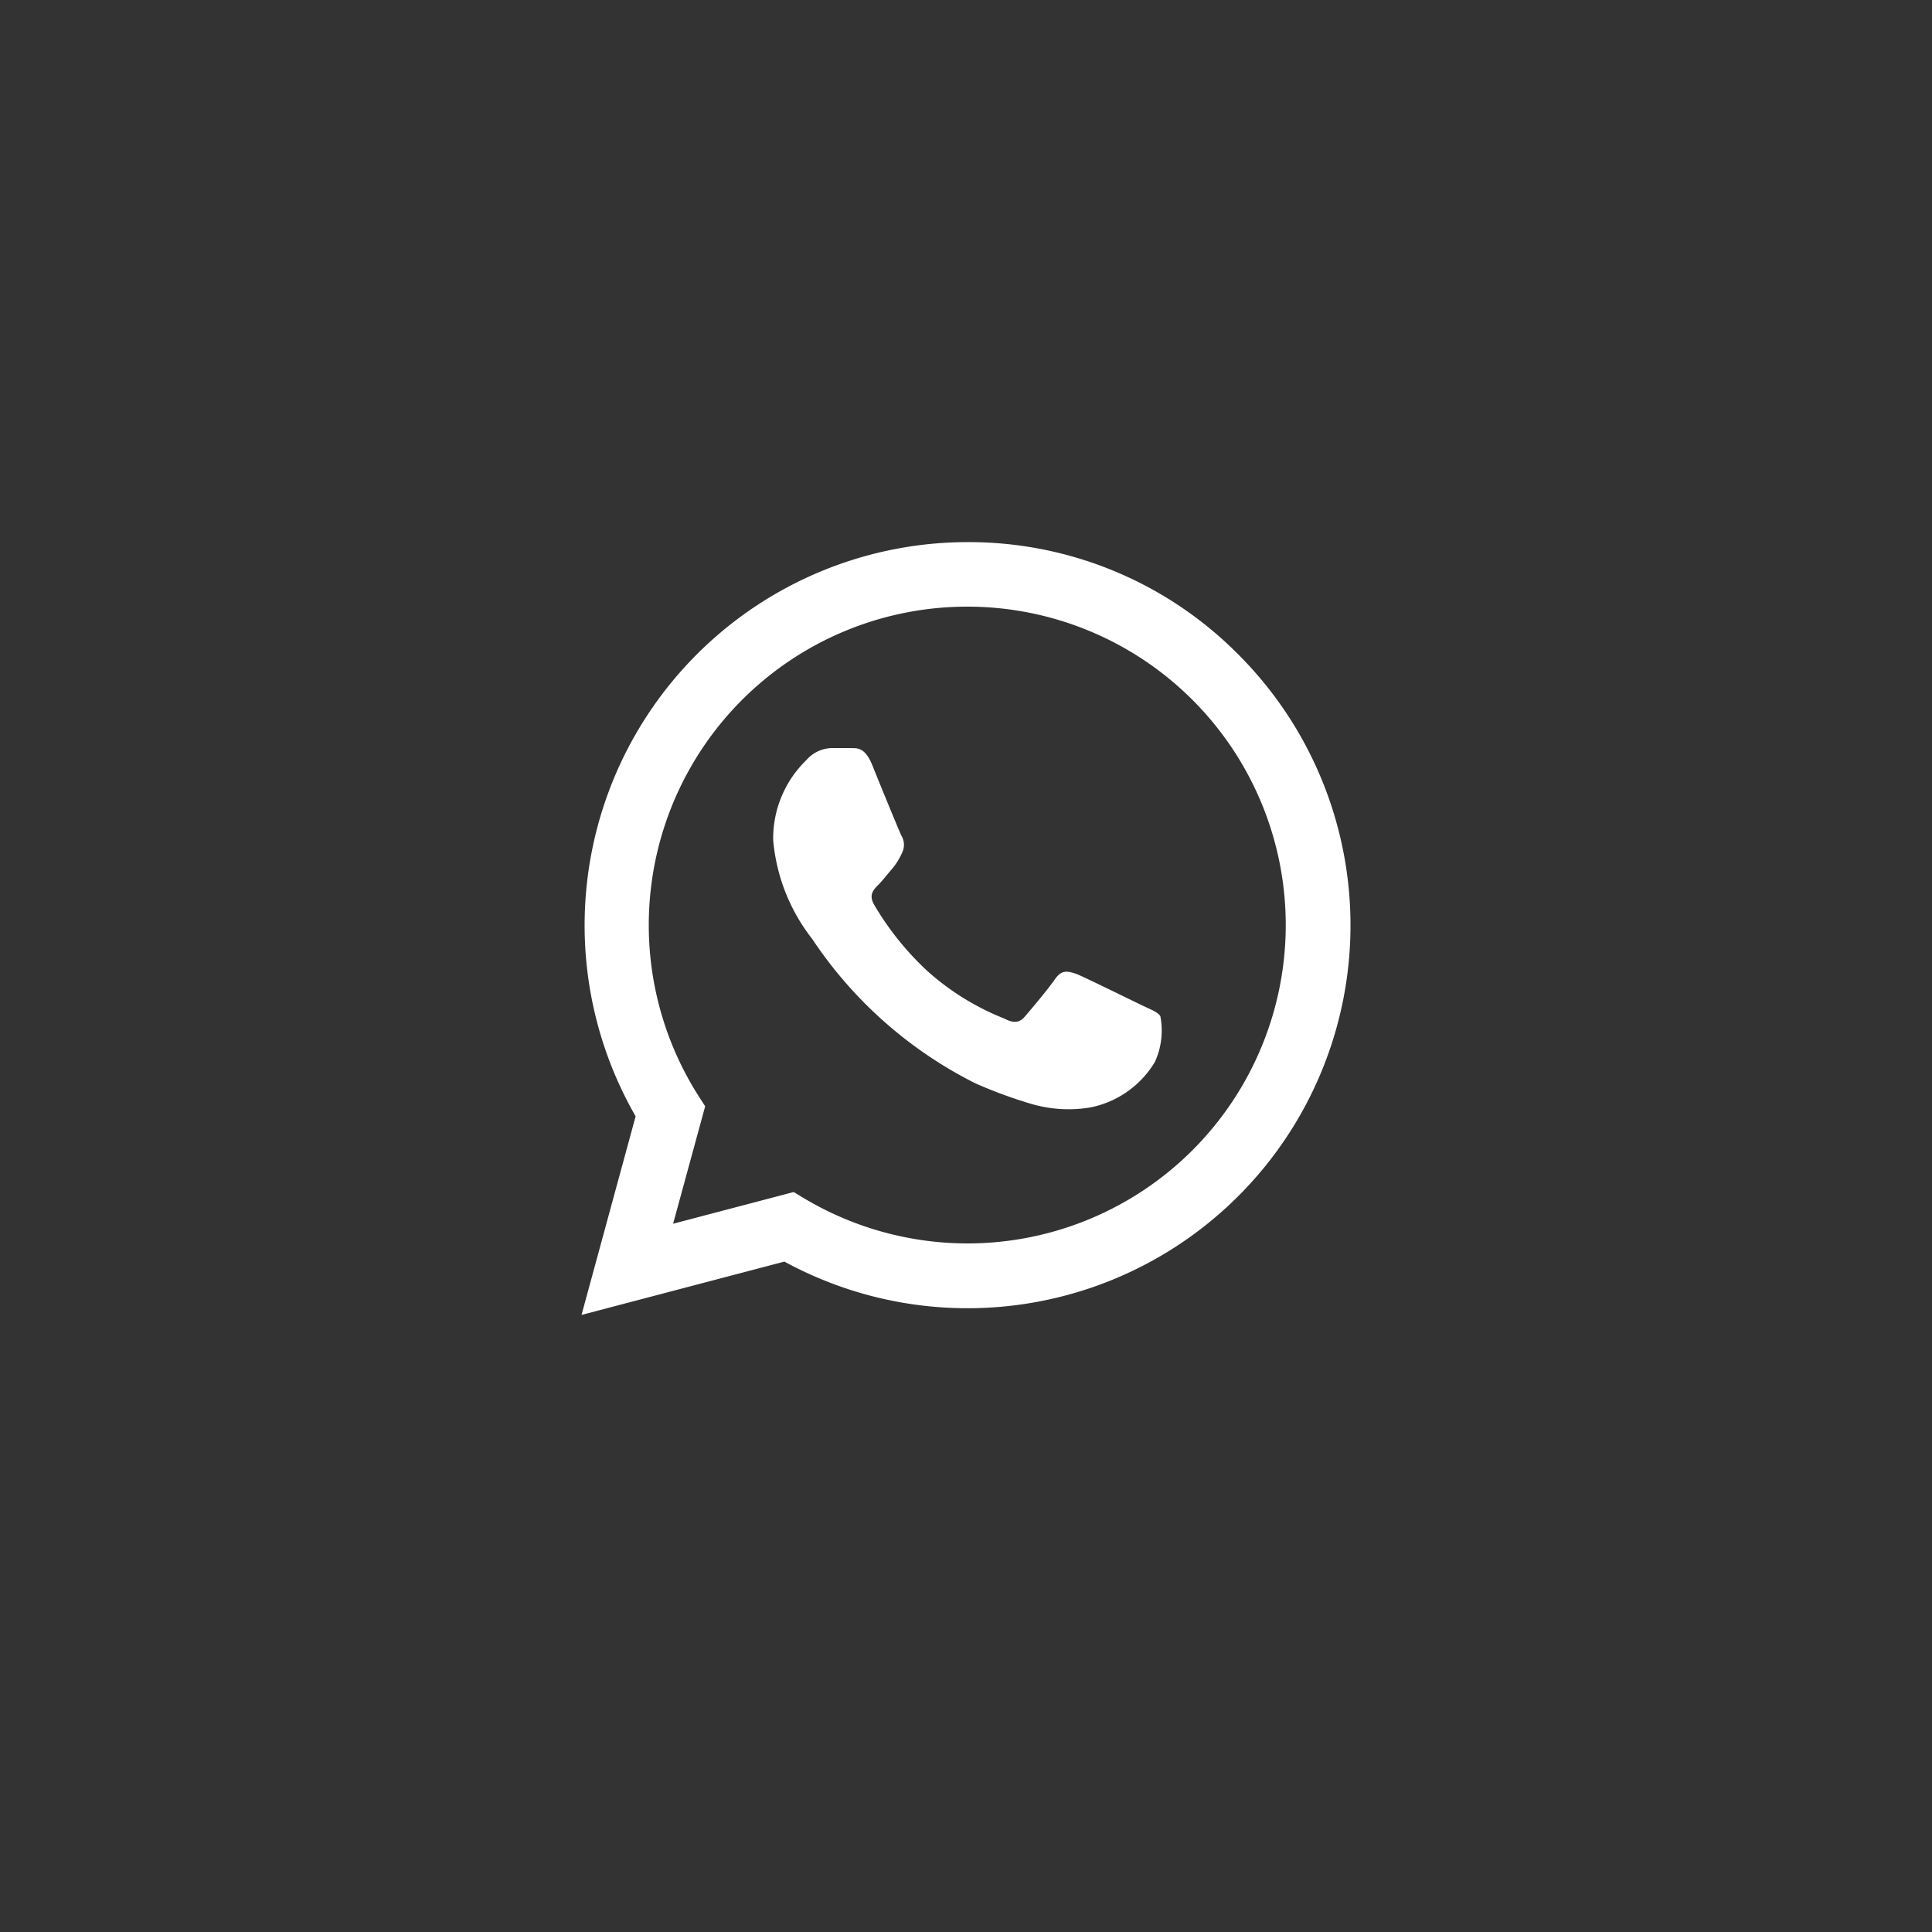 <svg xmlns="http://www.w3.org/2000/svg" viewBox="0 0 55 55"><rect x="0" y="0" width="55" height="55" fill="#333333" stroke="none"/><defs><style>.cls-1{fill:none;}.cls-2{fill:#fff;}</style></defs><g id="Livello_2" data-name="Livello 2"><g id="Livello_1-2" data-name="Livello 1"><rect class="cls-1" width="55" height="55"/><path class="cls-2" d="M32.516,28.622c-.275-.132-1.617-.792-1.859-.891-.253-.088-.429-.132-.616.132-.187.275-.704.891-.858,1.067-.154.187-.319.209-.594.066a7.33,7.33,0,0,1-2.189-1.353,8.323,8.323,0,0,1-1.518-1.892c-.154-.275-.022-.418.121-.561.121-.121.275-.319.407-.473a1.906,1.906,0,0,0,.275-.451.505.505,0,0,0-.022-.473c-.066-.132-.616-1.474-.836-2.024-.22-.528-.451-.462-.616-.473h-.528a.988.988,0,0,0-.726.341,3.103,3.103,0,0,0-.946,2.277,5.299,5.299,0,0,0,1.111,2.816,12.075,12.075,0,0,0,4.653,4.114,13.313,13.313,0,0,0,1.551.572,3.768,3.768,0,0,0,1.716.11,2.77,2.77,0,0,0,1.837-1.298,2.15,2.15,0,0,0,.154-1.298c-.077-.121-.242-.176-.517-.308m-4.972,6.776h0a9.088,9.088,0,0,1-4.62-1.265l-.33-.198-3.432.902.913-3.344-.22-.341a9.065,9.065,0,0,1,7.678-13.882,9.064,9.064,0,0,1,.011,18.128m7.711-16.764a10.798,10.798,0,0,0-7.711-3.201,10.908,10.908,0,0,0-9.449,16.346l-1.54,5.654,5.775-1.518a10.902,10.902,0,0,0,12.925-17.281"/></g></g></svg>